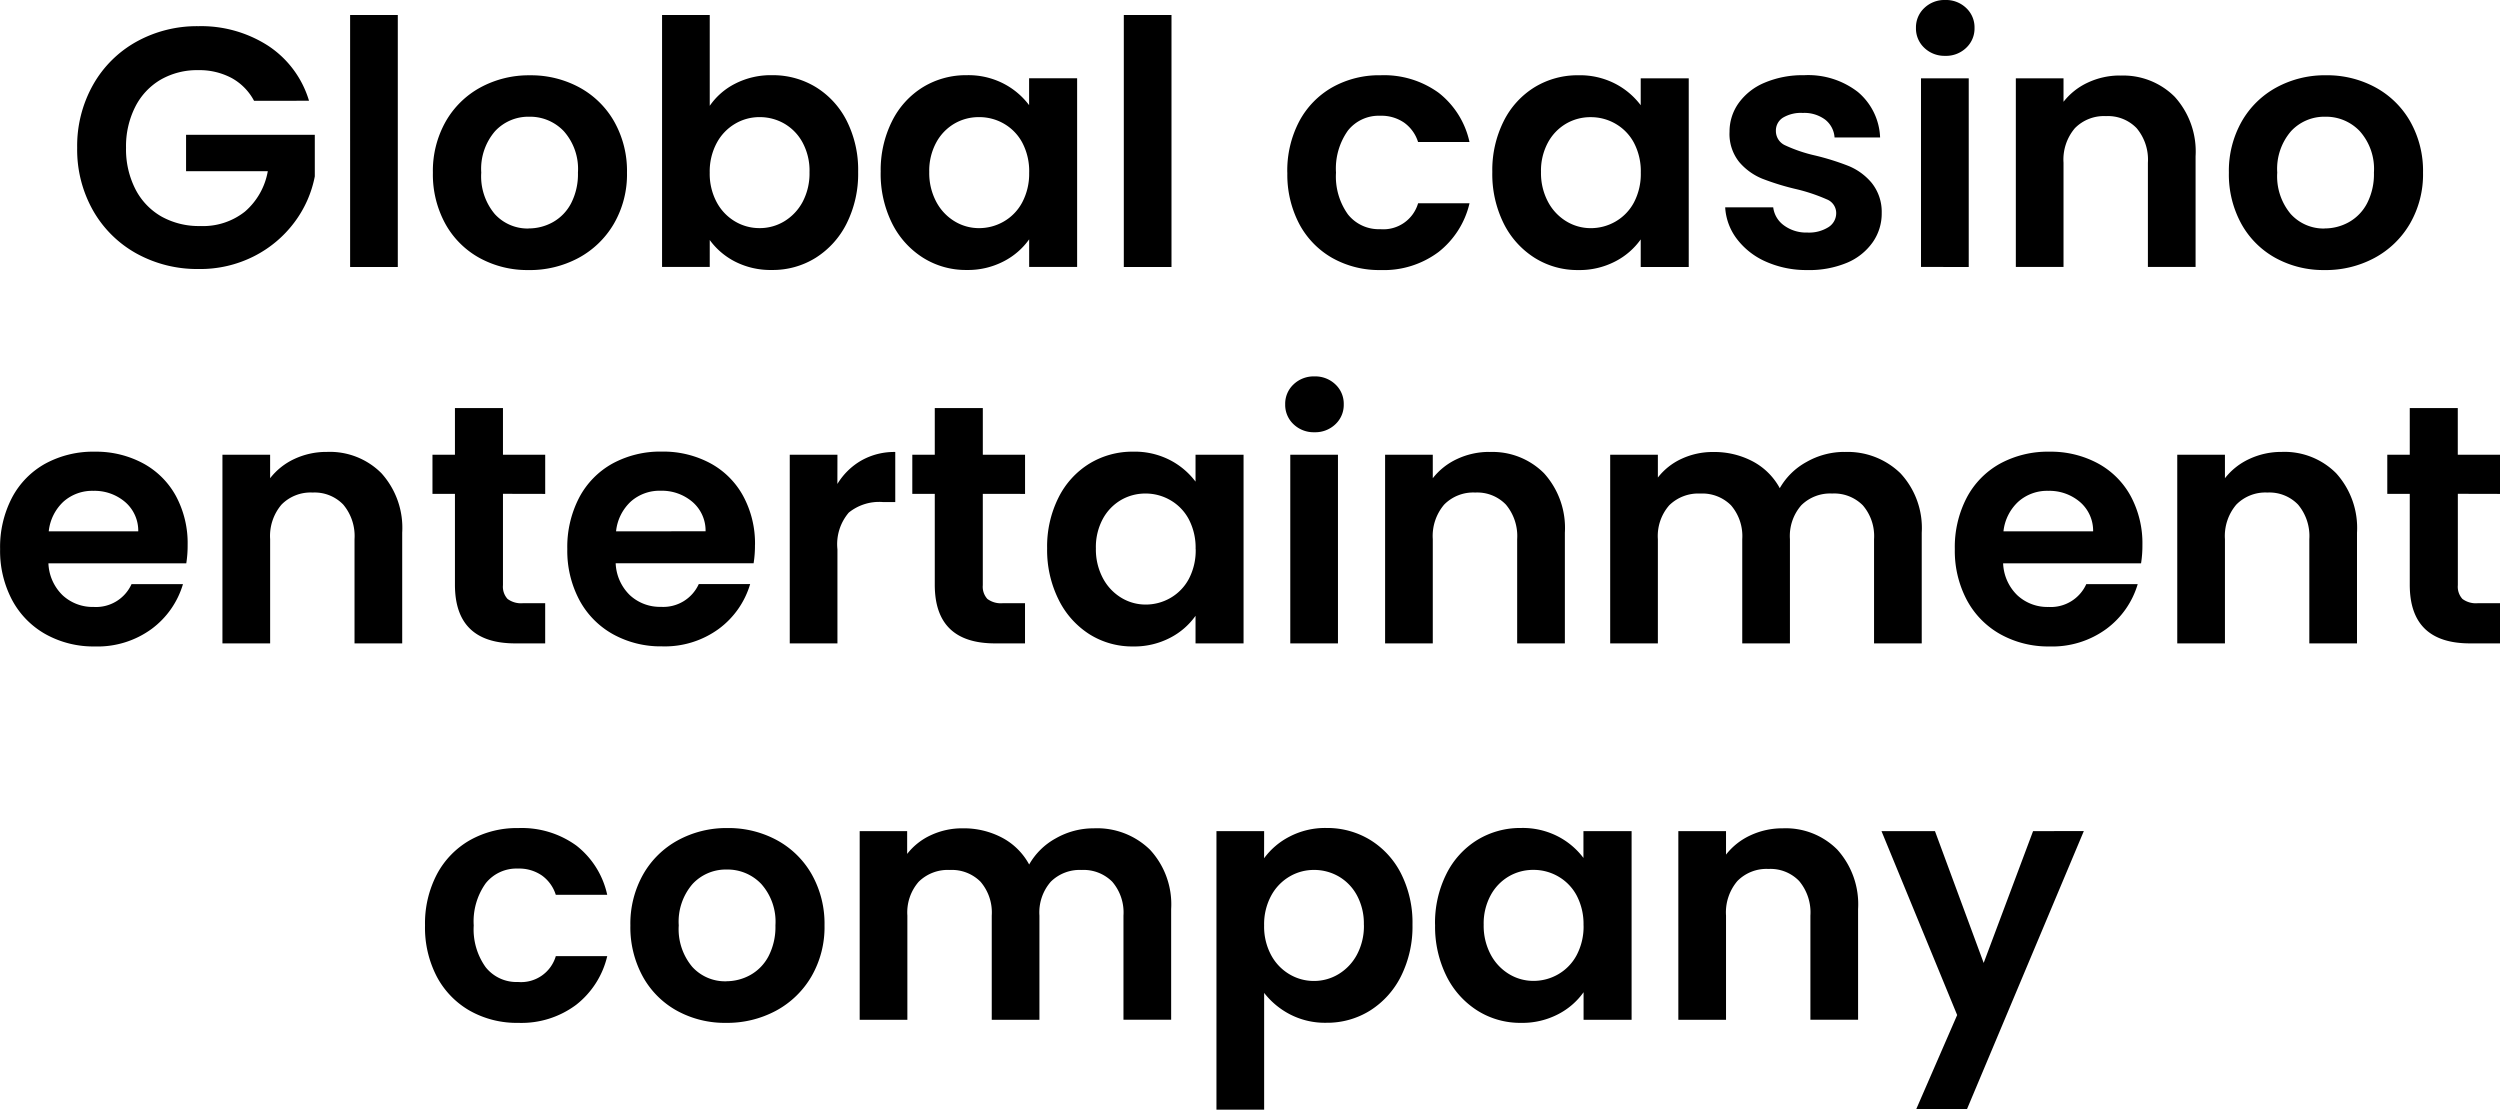 <svg xmlns="http://www.w3.org/2000/svg" width="132.171" height="58.668" viewBox="0 0 132.171 58.668">
  <path id="Path_270324" data-name="Path 270324" d="M-126.029-24.463a2.951,2.951,0,0,0-1.188-1.206,3.616,3.616,0,0,0-1.764-.414,3.857,3.857,0,0,0-1.98.5,3.482,3.482,0,0,0-1.35,1.44,4.622,4.622,0,0,0-.486,2.161,4.634,4.634,0,0,0,.5,2.2,3.505,3.505,0,0,0,1.377,1.44,4.065,4.065,0,0,0,2.053.5,3.56,3.56,0,0,0,2.359-.765,3.652,3.652,0,0,0,1.206-2.134h-4.321v-1.926h6.806v2.2a5.9,5.9,0,0,1-1.08,2.431,6.1,6.1,0,0,1-2.134,1.791,6.273,6.273,0,0,1-2.926.675,6.624,6.624,0,0,1-3.286-.819,5.961,5.961,0,0,1-2.3-2.278,6.534,6.534,0,0,1-.837-3.313,6.583,6.583,0,0,1,.837-3.322,5.943,5.943,0,0,1,2.3-2.287,6.588,6.588,0,0,1,3.268-.819,6.539,6.539,0,0,1,3.691,1.035,5.286,5.286,0,0,1,2.161,2.908Zm7.6-4.537v13.323h-2.521V-29Zm6.914,13.485a5.254,5.254,0,0,1-2.593-.639,4.6,4.6,0,0,1-1.809-1.809,5.422,5.422,0,0,1-.657-2.7,5.307,5.307,0,0,1,.675-2.7,4.692,4.692,0,0,1,1.845-1.809,5.356,5.356,0,0,1,2.611-.639,5.356,5.356,0,0,1,2.611.639,4.692,4.692,0,0,1,1.845,1.809,5.307,5.307,0,0,1,.675,2.7,5.2,5.2,0,0,1-.693,2.7,4.8,4.8,0,0,1-1.872,1.809A5.445,5.445,0,0,1-111.517-15.514Zm0-2.2a2.622,2.622,0,0,0,1.287-.333,2.421,2.421,0,0,0,.963-1,3.367,3.367,0,0,0,.36-1.62,3,3,0,0,0-.747-2.188,2.456,2.456,0,0,0-1.827-.765,2.4,2.4,0,0,0-1.809.765,3.048,3.048,0,0,0-.729,2.188,3.1,3.1,0,0,0,.711,2.188A2.342,2.342,0,0,0-111.517-17.711Zm9.578-6.482a3.6,3.6,0,0,1,1.341-1.17,4.131,4.131,0,0,1,1.953-.45,4.362,4.362,0,0,1,2.314.63,4.434,4.434,0,0,1,1.638,1.791,5.759,5.759,0,0,1,.6,2.692,5.869,5.869,0,0,1-.6,2.71,4.536,4.536,0,0,1-1.638,1.827,4.271,4.271,0,0,1-2.314.648,4.132,4.132,0,0,1-1.953-.441,3.794,3.794,0,0,1-1.341-1.143v1.422h-2.521V-29h2.521Zm5.275,3.493a3.13,3.13,0,0,0-.369-1.557,2.555,2.555,0,0,0-.972-1A2.6,2.6,0,0,0-99.31-23.6a2.518,2.518,0,0,0-1.287.351,2.606,2.606,0,0,0-.972,1.017,3.181,3.181,0,0,0-.369,1.566,3.181,3.181,0,0,0,.369,1.566,2.606,2.606,0,0,0,.972,1.017,2.518,2.518,0,0,0,1.287.351A2.5,2.5,0,0,0-98-18.089a2.673,2.673,0,0,0,.972-1.026A3.22,3.22,0,0,0-96.663-20.7Zm3.763,0a5.773,5.773,0,0,1,.6-2.683,4.421,4.421,0,0,1,1.638-1.8,4.362,4.362,0,0,1,2.314-.63,4.064,4.064,0,0,1,1.953.45,3.964,3.964,0,0,1,1.341,1.134v-1.422h2.539v9.974H-85.05v-1.458a3.749,3.749,0,0,1-1.341,1.161,4.1,4.1,0,0,1-1.971.459,4.239,4.239,0,0,1-2.3-.648A4.536,4.536,0,0,1-92.3-17.99,5.869,5.869,0,0,1-92.9-20.7Zm7.85.036a3.233,3.233,0,0,0-.36-1.575,2.539,2.539,0,0,0-.972-1.008A2.6,2.6,0,0,0-87.7-23.6a2.553,2.553,0,0,0-1.3.342,2.576,2.576,0,0,0-.963,1,3.13,3.13,0,0,0-.369,1.557,3.233,3.233,0,0,0,.369,1.575,2.657,2.657,0,0,0,.972,1.035,2.47,2.47,0,0,0,1.287.36,2.6,2.6,0,0,0,1.314-.351,2.539,2.539,0,0,0,.972-1.008A3.233,3.233,0,0,0-85.05-20.664ZM-77.525-29v13.323h-2.521V-29Zm6.122,8.336a5.6,5.6,0,0,1,.63-2.71,4.5,4.5,0,0,1,1.746-1.8,5.053,5.053,0,0,1,2.557-.639,4.915,4.915,0,0,1,3.07.927,4.51,4.51,0,0,1,1.629,2.6h-2.719a1.988,1.988,0,0,0-.729-1.017,2.117,2.117,0,0,0-1.269-.369,2.079,2.079,0,0,0-1.71.783,3.466,3.466,0,0,0-.63,2.224,3.435,3.435,0,0,0,.63,2.206,2.079,2.079,0,0,0,1.71.783,1.912,1.912,0,0,0,2-1.368h2.719a4.6,4.6,0,0,1-1.638,2.575,4.828,4.828,0,0,1-3.061.954,5.053,5.053,0,0,1-2.557-.639,4.5,4.5,0,0,1-1.746-1.8A5.6,5.6,0,0,1-71.4-20.664Zm10.839-.036a5.773,5.773,0,0,1,.6-2.683,4.421,4.421,0,0,1,1.638-1.8,4.362,4.362,0,0,1,2.314-.63,4.064,4.064,0,0,1,1.953.45,3.964,3.964,0,0,1,1.341,1.134v-1.422h2.539v9.974h-2.539v-1.458a3.749,3.749,0,0,1-1.341,1.161,4.1,4.1,0,0,1-1.971.459,4.239,4.239,0,0,1-2.3-.648,4.536,4.536,0,0,1-1.638-1.827A5.869,5.869,0,0,1-60.564-20.7Zm7.85.036a3.233,3.233,0,0,0-.36-1.575,2.539,2.539,0,0,0-.972-1.008,2.6,2.6,0,0,0-1.314-.351,2.553,2.553,0,0,0-1.3.342,2.576,2.576,0,0,0-.963,1A3.13,3.13,0,0,0-57.99-20.7a3.233,3.233,0,0,0,.369,1.575,2.657,2.657,0,0,0,.972,1.035,2.47,2.47,0,0,0,1.287.36,2.6,2.6,0,0,0,1.314-.351,2.539,2.539,0,0,0,.972-1.008A3.233,3.233,0,0,0-52.714-20.664Zm8.822,5.149a5.26,5.26,0,0,1-2.2-.441,3.881,3.881,0,0,1-1.539-1.2,3.034,3.034,0,0,1-.621-1.674h2.539a1.383,1.383,0,0,0,.567.954,1.973,1.973,0,0,0,1.233.378,1.915,1.915,0,0,0,1.125-.288.872.872,0,0,0,.405-.738.778.778,0,0,0-.5-.729,9.317,9.317,0,0,0-1.575-.531,13.351,13.351,0,0,1-1.827-.558,3.173,3.173,0,0,1-1.224-.882,2.368,2.368,0,0,1-.513-1.6,2.586,2.586,0,0,1,.477-1.512,3.2,3.2,0,0,1,1.368-1.08,5.13,5.13,0,0,1,2.1-.4,4.283,4.283,0,0,1,2.845.891,3.3,3.3,0,0,1,1.17,2.4H-42.47a1.306,1.306,0,0,0-.5-.945,1.84,1.84,0,0,0-1.179-.351,1.858,1.858,0,0,0-1.053.252.8.8,0,0,0-.369.7.825.825,0,0,0,.5.765,7.829,7.829,0,0,0,1.566.531,13.3,13.3,0,0,1,1.782.558,3.149,3.149,0,0,1,1.215.891,2.447,2.447,0,0,1,.531,1.593,2.642,2.642,0,0,1-.477,1.548A3.143,3.143,0,0,1-41.813-15.9,5.184,5.184,0,0,1-43.892-15.514Zm7.274-11.325a1.536,1.536,0,0,1-1.107-.423,1.4,1.4,0,0,1-.441-1.053,1.4,1.4,0,0,1,.441-1.053,1.536,1.536,0,0,1,1.107-.423,1.536,1.536,0,0,1,1.107.423,1.4,1.4,0,0,1,.441,1.053,1.4,1.4,0,0,1-.441,1.053A1.536,1.536,0,0,1-36.618-26.839Zm1.242,1.188v9.974H-37.9v-9.974Zm8.012-.144a3.845,3.845,0,0,1,2.881,1.125,4.308,4.308,0,0,1,1.1,3.142v5.851h-2.521v-5.509a2.586,2.586,0,0,0-.594-1.827,2.1,2.1,0,0,0-1.62-.639,2.156,2.156,0,0,0-1.647.639,2.562,2.562,0,0,0-.6,1.827v5.509h-2.521v-9.974h2.521v1.242a3.482,3.482,0,0,1,1.287-1.017A3.982,3.982,0,0,1-27.364-25.8Zm10.8,10.281a5.254,5.254,0,0,1-2.593-.639,4.6,4.6,0,0,1-1.809-1.809,5.422,5.422,0,0,1-.657-2.7,5.307,5.307,0,0,1,.675-2.7A4.692,4.692,0,0,1-19.1-25.174a5.356,5.356,0,0,1,2.611-.639,5.356,5.356,0,0,1,2.611.639,4.692,4.692,0,0,1,1.845,1.809,5.307,5.307,0,0,1,.675,2.7,5.2,5.2,0,0,1-.693,2.7,4.8,4.8,0,0,1-1.872,1.809A5.445,5.445,0,0,1-16.561-15.514Zm0-2.2a2.622,2.622,0,0,0,1.287-.333,2.421,2.421,0,0,0,.963-1,3.367,3.367,0,0,0,.36-1.62,3,3,0,0,0-.747-2.188,2.456,2.456,0,0,0-1.827-.765,2.4,2.4,0,0,0-1.809.765,3.048,3.048,0,0,0-.729,2.188,3.1,3.1,0,0,0,.711,2.188A2.342,2.342,0,0,0-16.561-17.711ZM-129.54-.98a5.949,5.949,0,0,1-.072.972H-136.9a2.48,2.48,0,0,0,.756,1.692,2.332,2.332,0,0,0,1.638.612,2.058,2.058,0,0,0,2-1.206h2.719a4.544,4.544,0,0,1-1.656,2.368,4.836,4.836,0,0,1-3.007.927,5.2,5.2,0,0,1-2.584-.639,4.5,4.5,0,0,1-1.782-1.809,5.544,5.544,0,0,1-.639-2.7,5.648,5.648,0,0,1,.63-2.719,4.4,4.4,0,0,1,1.764-1.8,5.286,5.286,0,0,1,2.611-.63,5.244,5.244,0,0,1,2.548.612,4.308,4.308,0,0,1,1.746,1.737A5.258,5.258,0,0,1-129.54-.98Zm-2.611-.72a2,2,0,0,0-.7-1.557,2.488,2.488,0,0,0-1.674-.585,2.288,2.288,0,0,0-1.575.567,2.494,2.494,0,0,0-.783,1.575Zm9.974-4.2a3.845,3.845,0,0,1,2.881,1.125,4.308,4.308,0,0,1,1.1,3.142V4.223h-2.521V-1.286a2.586,2.586,0,0,0-.594-1.827,2.1,2.1,0,0,0-1.62-.639,2.156,2.156,0,0,0-1.647.639,2.562,2.562,0,0,0-.6,1.827V4.223H-127.7V-5.751h2.521v1.242A3.482,3.482,0,0,1-123.9-5.526,3.982,3.982,0,0,1-122.176-5.9Zm9.308,2.215V1.144a.954.954,0,0,0,.243.729,1.194,1.194,0,0,0,.819.225h1.17V4.223h-1.584q-3.187,0-3.187-3.1V-3.681h-1.188V-5.751h1.188V-8.218h2.539v2.467h2.233v2.071Zm13.323,2.7a5.949,5.949,0,0,1-.072.972h-7.292a2.48,2.48,0,0,0,.756,1.692,2.332,2.332,0,0,0,1.638.612,2.058,2.058,0,0,0,2-1.206H-99.8a4.543,4.543,0,0,1-1.656,2.368,4.836,4.836,0,0,1-3.007.927,5.2,5.2,0,0,1-2.584-.639,4.5,4.5,0,0,1-1.782-1.809,5.544,5.544,0,0,1-.639-2.7,5.648,5.648,0,0,1,.63-2.719,4.4,4.4,0,0,1,1.764-1.8,5.286,5.286,0,0,1,2.611-.63,5.244,5.244,0,0,1,2.548.612,4.308,4.308,0,0,1,1.746,1.737A5.258,5.258,0,0,1-99.544-.98Zm-2.611-.72a2,2,0,0,0-.7-1.557,2.488,2.488,0,0,0-1.674-.585,2.288,2.288,0,0,0-1.575.567A2.494,2.494,0,0,0-106.89-1.7Zm6.968-2.5a3.544,3.544,0,0,1,1.269-1.242,3.53,3.53,0,0,1,1.791-.45v2.647h-.666a2.553,2.553,0,0,0-1.791.558,2.573,2.573,0,0,0-.6,1.944V4.223h-2.521V-5.751h2.521Zm7.688.522V1.144a.954.954,0,0,0,.243.729,1.194,1.194,0,0,0,.819.225h1.17V4.223h-1.584q-3.187,0-3.187-3.1V-3.681h-1.188V-5.751h1.188V-8.218H-87.5v2.467h2.233v2.071ZM-84.1-.8a5.773,5.773,0,0,1,.6-2.683,4.421,4.421,0,0,1,1.638-1.8,4.362,4.362,0,0,1,2.314-.63,4.064,4.064,0,0,1,1.953.45,3.964,3.964,0,0,1,1.341,1.134V-5.751h2.539V4.223h-2.539V2.765a3.749,3.749,0,0,1-1.341,1.161,4.1,4.1,0,0,1-1.971.459,4.239,4.239,0,0,1-2.3-.648A4.536,4.536,0,0,1-83.493,1.91,5.869,5.869,0,0,1-84.1-.8Zm7.85.036a3.233,3.233,0,0,0-.36-1.575,2.539,2.539,0,0,0-.972-1.008A2.6,2.6,0,0,0-78.893-3.7a2.553,2.553,0,0,0-1.3.342,2.576,2.576,0,0,0-.963,1A3.13,3.13,0,0,0-81.522-.8,3.233,3.233,0,0,0-81.152.775a2.657,2.657,0,0,0,.972,1.035,2.47,2.47,0,0,0,1.287.36,2.6,2.6,0,0,0,1.314-.351A2.539,2.539,0,0,0-76.606.811,3.233,3.233,0,0,0-76.246-.764Zm6.284-6.176a1.536,1.536,0,0,1-1.107-.423,1.4,1.4,0,0,1-.441-1.053,1.4,1.4,0,0,1,.441-1.053,1.536,1.536,0,0,1,1.107-.423,1.536,1.536,0,0,1,1.107.423,1.4,1.4,0,0,1,.441,1.053,1.4,1.4,0,0,1-.441,1.053A1.536,1.536,0,0,1-69.963-6.94Zm1.242,1.188V4.223h-2.521V-5.751Zm8.012-.144A3.845,3.845,0,0,1-57.828-4.77a4.308,4.308,0,0,1,1.1,3.142V4.223H-59.25V-1.286a2.586,2.586,0,0,0-.594-1.827,2.1,2.1,0,0,0-1.62-.639,2.156,2.156,0,0,0-1.647.639,2.562,2.562,0,0,0-.6,1.827V4.223h-2.521V-5.751h2.521v1.242a3.482,3.482,0,0,1,1.287-1.017A3.982,3.982,0,0,1-60.708-5.9Zm18.761,0A4,4,0,0,1-38.986-4.77a4.247,4.247,0,0,1,1.125,3.142V4.223h-2.521V-1.286a2.492,2.492,0,0,0-.594-1.791A2.136,2.136,0,0,0-42.6-3.7a2.166,2.166,0,0,0-1.629.621,2.469,2.469,0,0,0-.6,1.791V4.223h-2.521V-1.286a2.492,2.492,0,0,0-.594-1.791,2.136,2.136,0,0,0-1.62-.621,2.19,2.19,0,0,0-1.647.621,2.469,2.469,0,0,0-.6,1.791V4.223h-2.521V-5.751h2.521v1.206a3.355,3.355,0,0,1,1.251-.99,3.9,3.9,0,0,1,1.683-.36,4.33,4.33,0,0,1,2.089.5,3.47,3.47,0,0,1,1.422,1.413,3.611,3.611,0,0,1,1.413-1.386A4.024,4.024,0,0,1-41.948-5.9ZM-26.194-.98a5.948,5.948,0,0,1-.072.972h-7.292A2.48,2.48,0,0,0-32.8,1.685a2.332,2.332,0,0,0,1.638.612,2.058,2.058,0,0,0,2-1.206h2.719A4.543,4.543,0,0,1-28.1,3.458a4.836,4.836,0,0,1-3.007.927,5.2,5.2,0,0,1-2.584-.639,4.5,4.5,0,0,1-1.782-1.809,5.544,5.544,0,0,1-.639-2.7,5.648,5.648,0,0,1,.63-2.719,4.4,4.4,0,0,1,1.764-1.8,5.286,5.286,0,0,1,2.611-.63,5.244,5.244,0,0,1,2.548.612,4.308,4.308,0,0,1,1.746,1.737A5.258,5.258,0,0,1-26.194-.98ZM-28.8-1.7a2,2,0,0,0-.7-1.557,2.488,2.488,0,0,0-1.674-.585,2.288,2.288,0,0,0-1.575.567A2.494,2.494,0,0,0-33.54-1.7Zm9.974-4.2A3.845,3.845,0,0,1-15.949-4.77a4.308,4.308,0,0,1,1.1,3.142V4.223h-2.521V-1.286a2.586,2.586,0,0,0-.594-1.827,2.1,2.1,0,0,0-1.62-.639,2.156,2.156,0,0,0-1.647.639,2.562,2.562,0,0,0-.6,1.827V4.223h-2.521V-5.751h2.521v1.242a3.482,3.482,0,0,1,1.287-1.017A3.982,3.982,0,0,1-18.83-5.9Zm9.308,2.215V1.144a.954.954,0,0,0,.243.729,1.194,1.194,0,0,0,.819.225h1.17V4.223H-8.873q-3.187,0-3.187-3.1V-3.681h-1.188V-5.751h1.188V-8.218h2.539v2.467h2.233v2.071ZM-116.99,19.136a5.6,5.6,0,0,1,.63-2.71,4.5,4.5,0,0,1,1.746-1.8,5.053,5.053,0,0,1,2.557-.639,4.915,4.915,0,0,1,3.07.927,4.51,4.51,0,0,1,1.629,2.6h-2.719a1.988,1.988,0,0,0-.729-1.017,2.117,2.117,0,0,0-1.269-.369,2.079,2.079,0,0,0-1.71.783,3.466,3.466,0,0,0-.63,2.224,3.435,3.435,0,0,0,.63,2.206,2.079,2.079,0,0,0,1.71.783,1.912,1.912,0,0,0,2-1.368h2.719A4.6,4.6,0,0,1-109,23.331a4.828,4.828,0,0,1-3.061.954,5.053,5.053,0,0,1-2.557-.639,4.5,4.5,0,0,1-1.746-1.8A5.6,5.6,0,0,1-116.99,19.136Zm15.916,5.149a5.254,5.254,0,0,1-2.593-.639,4.6,4.6,0,0,1-1.809-1.809,5.422,5.422,0,0,1-.657-2.7,5.307,5.307,0,0,1,.675-2.7,4.692,4.692,0,0,1,1.845-1.809A5.356,5.356,0,0,1-101,13.986a5.356,5.356,0,0,1,2.611.639,4.692,4.692,0,0,1,1.845,1.809,5.307,5.307,0,0,1,.675,2.7,5.2,5.2,0,0,1-.693,2.7,4.8,4.8,0,0,1-1.872,1.809A5.445,5.445,0,0,1-101.074,24.285Zm0-2.2a2.622,2.622,0,0,0,1.287-.333,2.421,2.421,0,0,0,.963-1,3.367,3.367,0,0,0,.36-1.62,3,3,0,0,0-.747-2.188,2.456,2.456,0,0,0-1.827-.765,2.4,2.4,0,0,0-1.809.765,3.048,3.048,0,0,0-.729,2.188,3.1,3.1,0,0,0,.711,2.188A2.342,2.342,0,0,0-101.074,22.088ZM-81.63,14a4,4,0,0,1,2.962,1.125,4.247,4.247,0,0,1,1.125,3.142v5.851h-2.521V18.614a2.492,2.492,0,0,0-.594-1.791,2.136,2.136,0,0,0-1.62-.621,2.166,2.166,0,0,0-1.629.621,2.469,2.469,0,0,0-.6,1.791v5.509h-2.521V18.614a2.492,2.492,0,0,0-.594-1.791,2.136,2.136,0,0,0-1.62-.621,2.19,2.19,0,0,0-1.647.621,2.469,2.469,0,0,0-.6,1.791v5.509h-2.521V14.148H-91.5v1.206a3.355,3.355,0,0,1,1.251-.99A3.9,3.9,0,0,1-88.561,14a4.33,4.33,0,0,1,2.089.5,3.47,3.47,0,0,1,1.422,1.413,3.611,3.611,0,0,1,1.413-1.386A4.024,4.024,0,0,1-81.63,14Zm9,1.584a3.828,3.828,0,0,1,1.341-1.143,4.065,4.065,0,0,1,1.953-.459,4.362,4.362,0,0,1,2.314.63,4.434,4.434,0,0,1,1.638,1.791,5.759,5.759,0,0,1,.6,2.692,5.869,5.869,0,0,1-.6,2.71,4.536,4.536,0,0,1-1.638,1.827,4.271,4.271,0,0,1-2.314.648,4.025,4.025,0,0,1-1.935-.45A4.152,4.152,0,0,1-72.627,22.7v6.176h-2.521V14.148h2.521Zm5.275,3.511a3.13,3.13,0,0,0-.369-1.557,2.555,2.555,0,0,0-.972-1A2.6,2.6,0,0,0-70,16.2a2.518,2.518,0,0,0-1.287.351,2.606,2.606,0,0,0-.972,1.017,3.181,3.181,0,0,0-.369,1.566,3.181,3.181,0,0,0,.369,1.566,2.606,2.606,0,0,0,.972,1.017A2.518,2.518,0,0,0-70,22.07a2.5,2.5,0,0,0,1.305-.36,2.673,2.673,0,0,0,.972-1.026A3.22,3.22,0,0,0-67.352,19.1Zm3.763,0a5.773,5.773,0,0,1,.6-2.683,4.421,4.421,0,0,1,1.638-1.8,4.362,4.362,0,0,1,2.314-.63,4.064,4.064,0,0,1,1.953.45,3.964,3.964,0,0,1,1.341,1.134V14.148H-53.2v9.974h-2.539V22.665a3.749,3.749,0,0,1-1.341,1.161,4.1,4.1,0,0,1-1.971.459,4.239,4.239,0,0,1-2.3-.648,4.536,4.536,0,0,1-1.638-1.827A5.869,5.869,0,0,1-63.589,19.1Zm7.85.036a3.233,3.233,0,0,0-.36-1.575,2.539,2.539,0,0,0-.972-1.008,2.6,2.6,0,0,0-1.314-.351,2.553,2.553,0,0,0-1.3.342,2.576,2.576,0,0,0-.963,1,3.13,3.13,0,0,0-.369,1.557,3.233,3.233,0,0,0,.369,1.575,2.657,2.657,0,0,0,.972,1.035,2.47,2.47,0,0,0,1.287.36,2.6,2.6,0,0,0,1.314-.351,2.539,2.539,0,0,0,.972-1.008A3.233,3.233,0,0,0-55.739,19.136ZM-45.207,14a3.845,3.845,0,0,1,2.881,1.125,4.308,4.308,0,0,1,1.1,3.142v5.851h-2.521V18.614a2.586,2.586,0,0,0-.594-1.827,2.1,2.1,0,0,0-1.62-.639,2.156,2.156,0,0,0-1.647.639,2.562,2.562,0,0,0-.6,1.827v5.509h-2.521V14.148h2.521v1.242a3.482,3.482,0,0,1,1.287-1.017A3.982,3.982,0,0,1-45.207,14Zm15.916.144L-35.466,28.84h-2.683l2.161-4.969-4-9.722h2.827l2.575,6.968,2.611-6.968Z" transform="translate(139.46 29.792)"/>
</svg>
